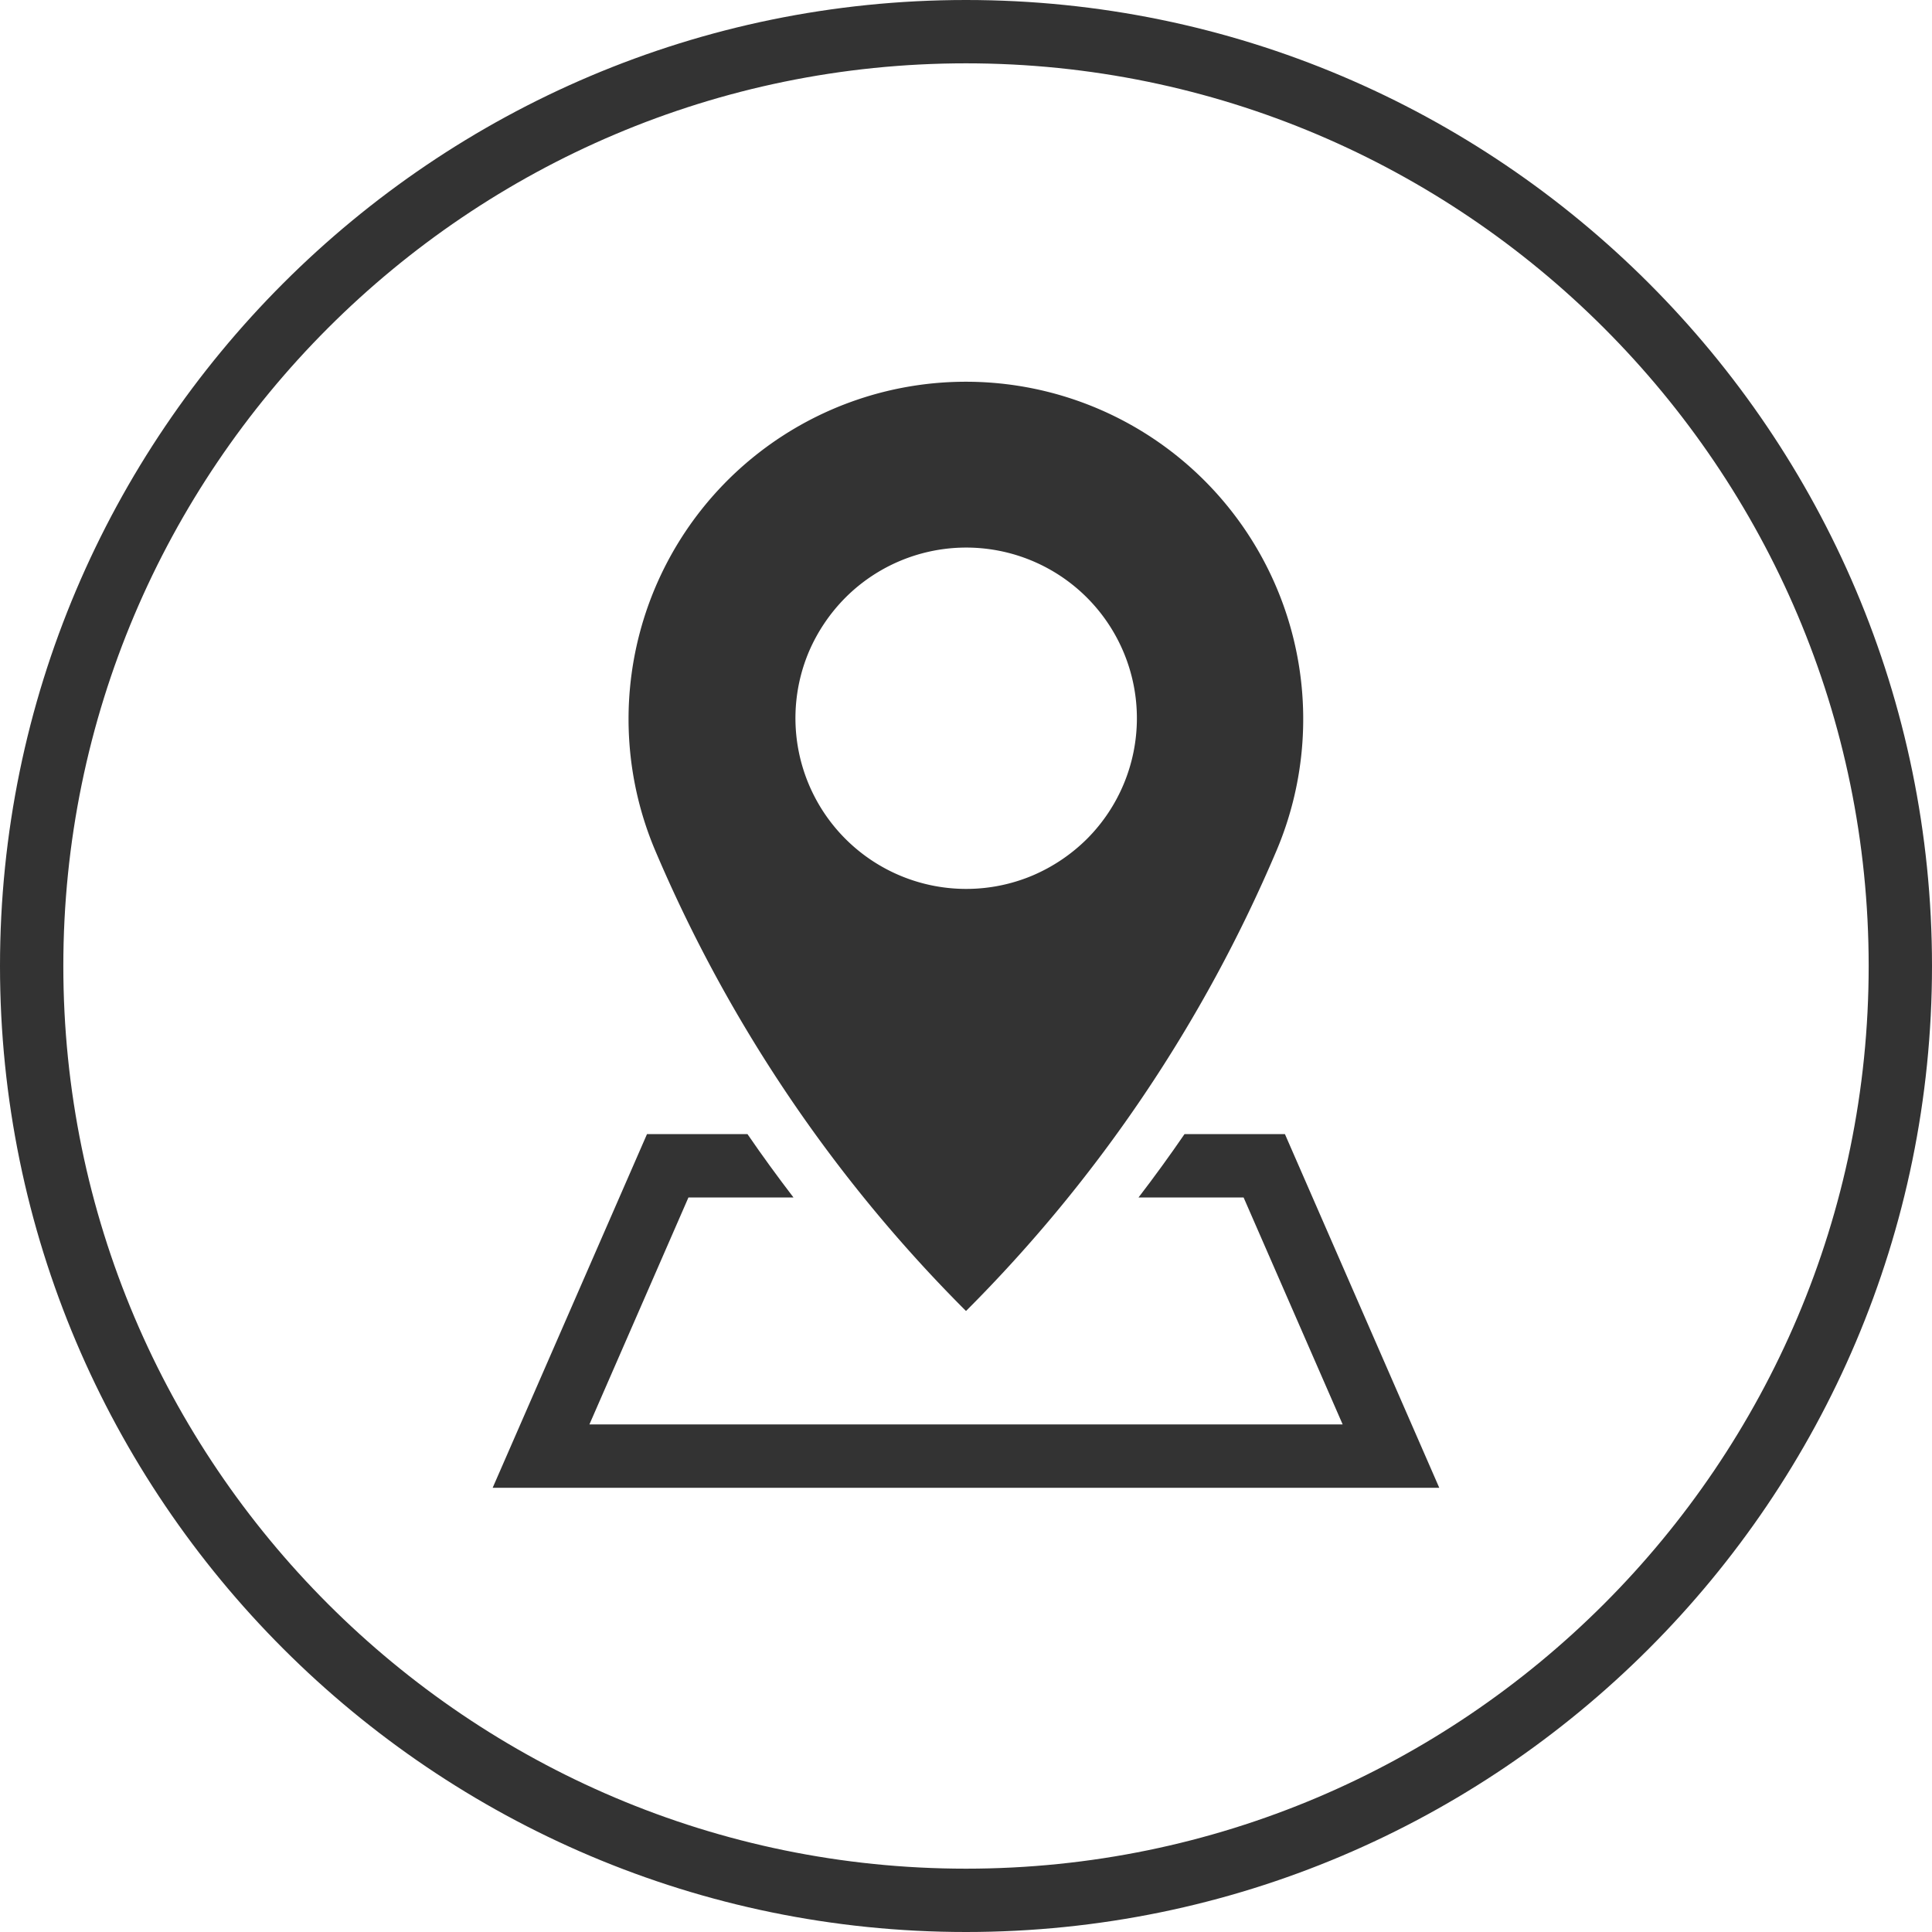 <svg xmlns="http://www.w3.org/2000/svg" viewBox="0 0 504 504"><defs><style>.cls-1{fill:#333;}</style></defs><g id="Layer_2" data-name="Layer 2"><g id="Layer_1-2" data-name="Layer 1"><g id="Layer_2-2" data-name="Layer 2"><g id="Ebene_1" data-name="Ebene 1"><path class="cls-1" d="M252,0C113.05,0,0,113.05,0,252S113.05,504,252,504,504,391,504,252,391,0,252,0Zm0,487.48C122.16,487.48,16.52,381.84,16.52,252S122.16,16.52,252,16.52,487.48,122.16,487.48,252,381.84,487.48,252,487.48Z"/><path class="cls-1" d="M252,342a379.36,379.36,0,0,0,81.1-120.33,88,88,0,1,0-162.26,0A379.31,379.31,0,0,0,252,342ZM211,170.05a45.37,45.37,0,0,1,9.55-14.15,44.52,44.52,0,0,1,63,62.95,45.3,45.3,0,0,1-14.18,9.54A44.55,44.55,0,0,1,211,170.05Z"/><path class="cls-1" d="M335.2,295.86H309q-5.76,8.4-12,16.53h27.42l25.84,59.2H153.76l25.83-59.2H207c-4.15-5.43-8.16-10.91-12-16.53H168.78l-40.26,92.26H375.46Z"/></g></g></g></g></svg>